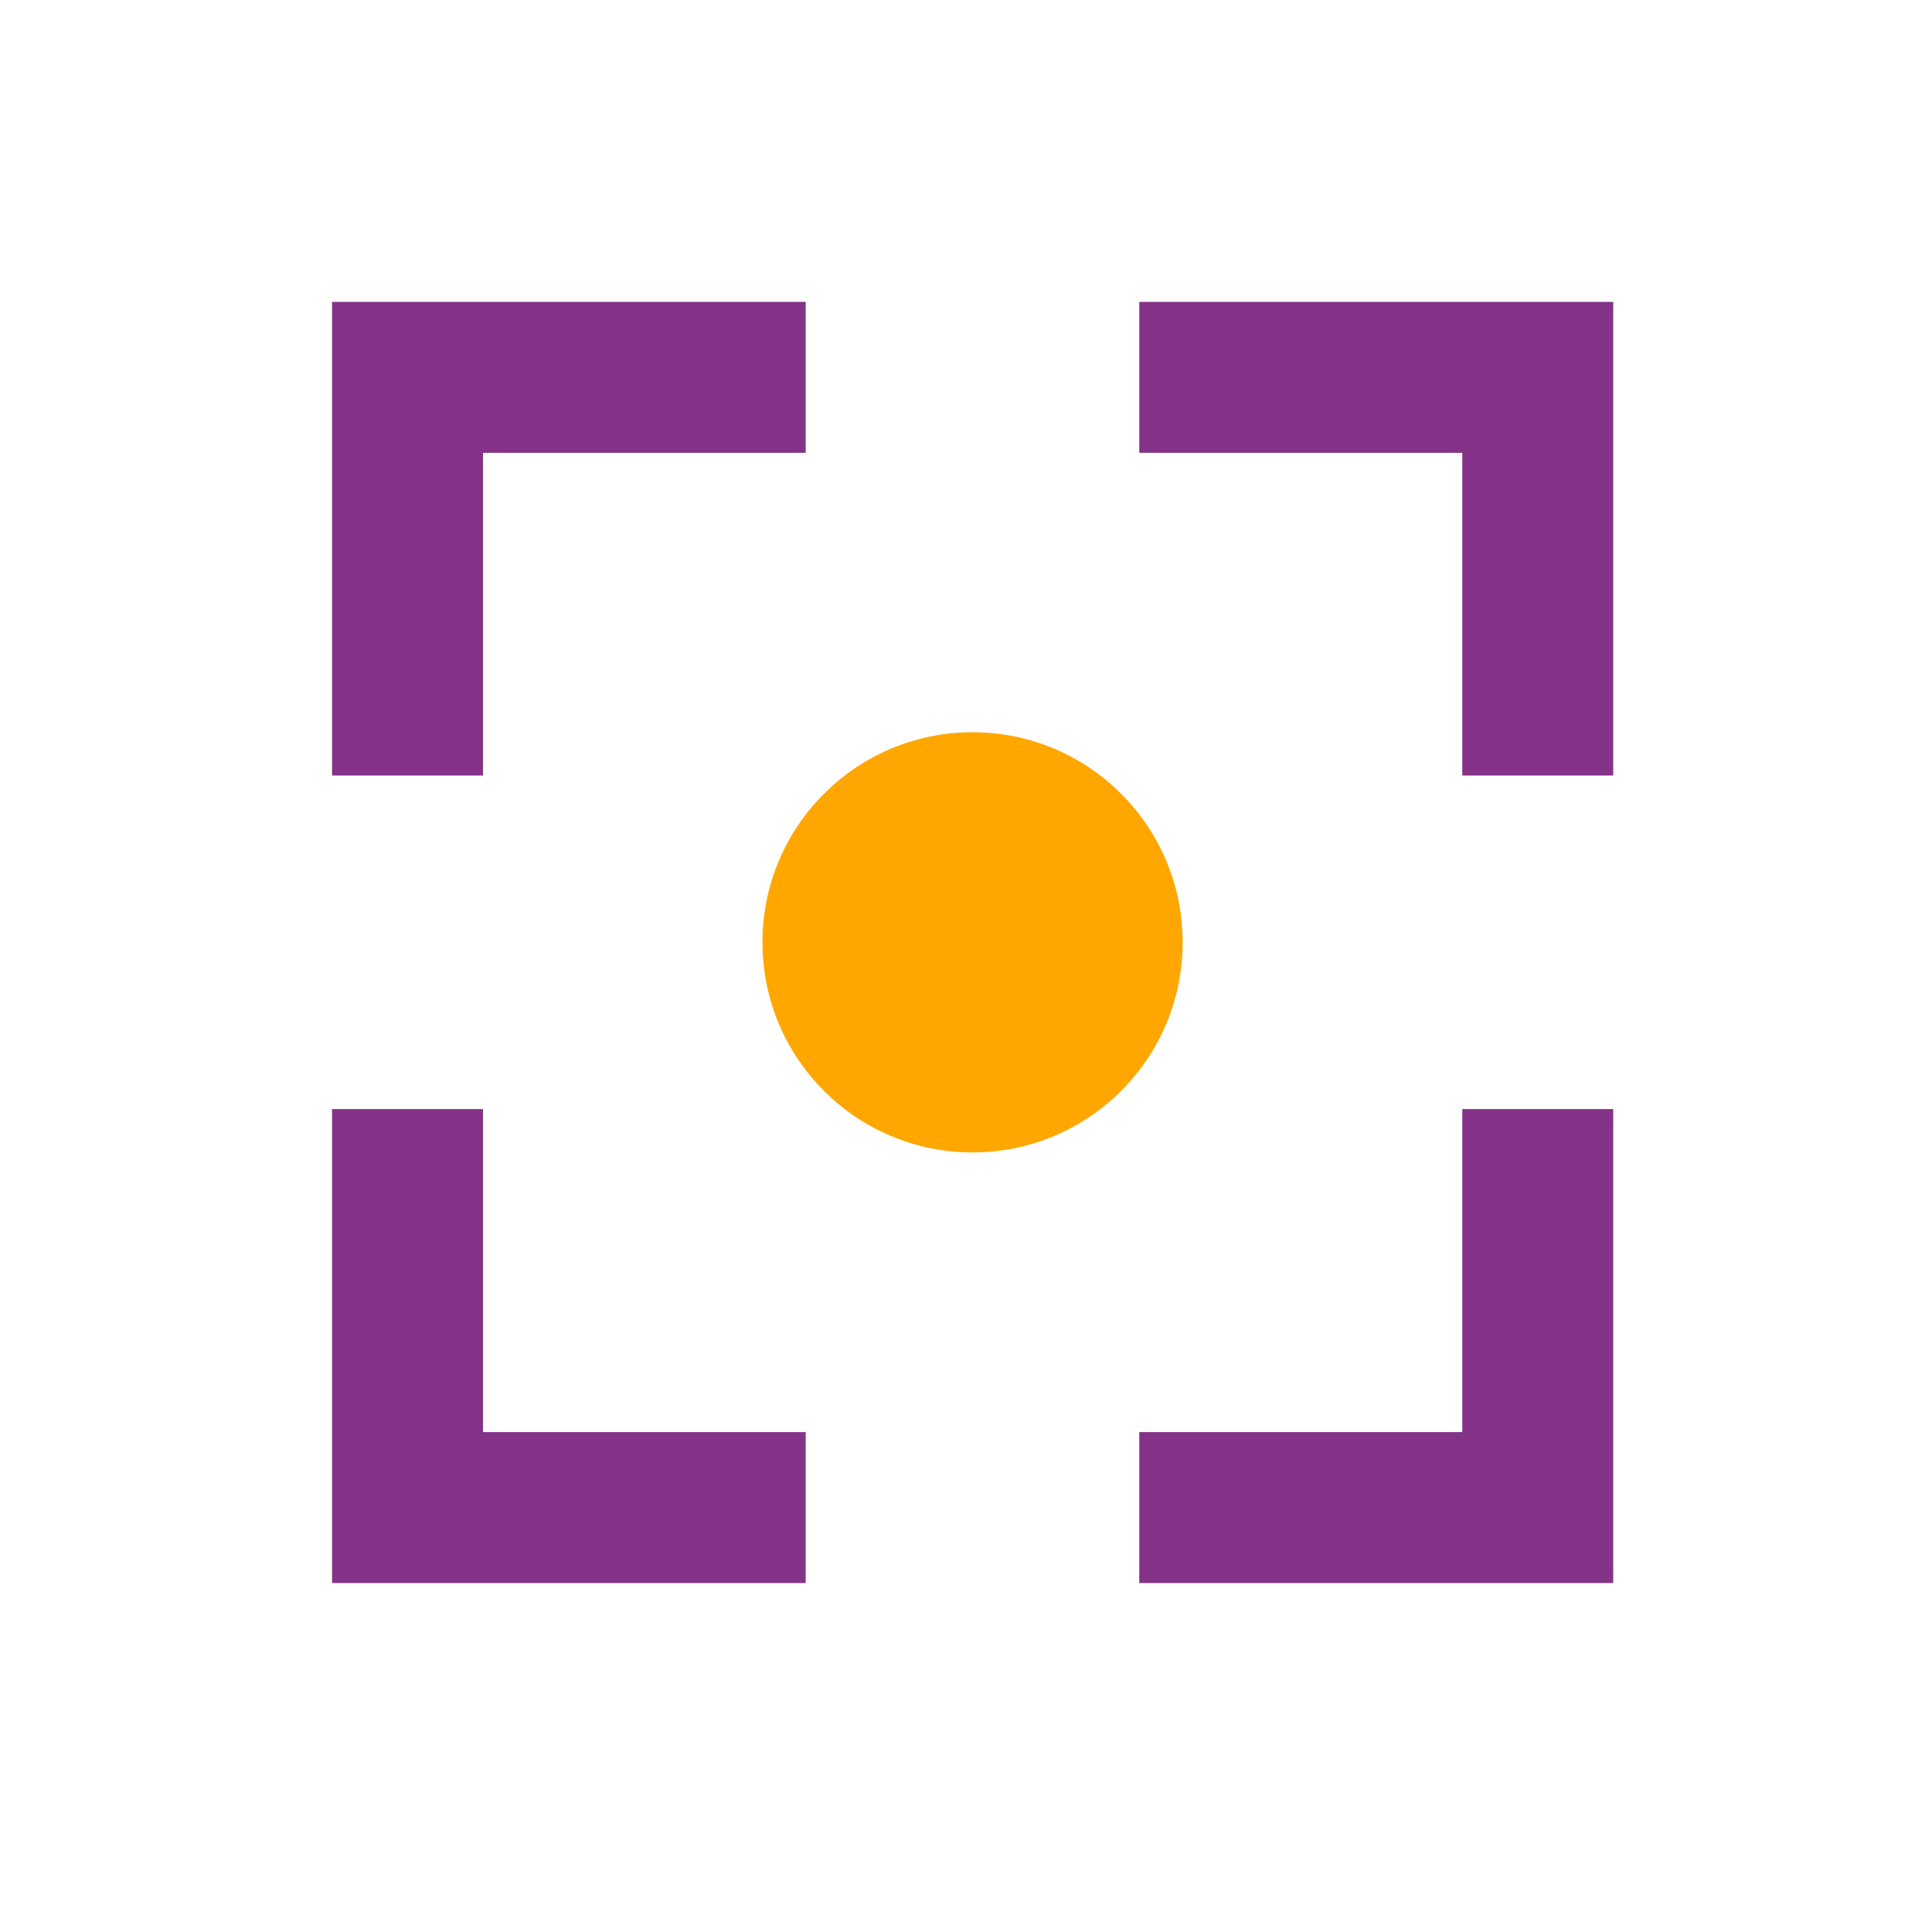 <svg xmlns="http://www.w3.org/2000/svg" width="64" height="64" viewBox="0 0 64 64">
  <g id="Group_45" data-name="Group 45" transform="translate(-1253 -302)">
    <g id="Group_38" data-name="Group 38" transform="translate(894.28 -156.95)">
      <g id="Group_34" data-name="Group 34">
        <path id="Path_116" data-name="Path 116" d="M385.41,511.39H369.72v-15.7h5v10.7h10.69Z" fill="#843389"/>
      </g>
      <g id="Group_35" data-name="Group 35">
        <path id="Path_117" data-name="Path 117" d="M412.16,511.39h-15.7v-5h10.7v-10.7h5Z" fill="#843389"/>
      </g>
      <g id="Group_36" data-name="Group 36">
        <path id="Path_118" data-name="Path 118" d="M374.72,484.64h-5V468.95h15.69v5H374.72Z" fill="#843389"/>
      </g>
      <g id="Group_37" data-name="Group 37">
        <path id="Path_119" data-name="Path 119" d="M412.16,484.64h-5V473.95h-10.7v-5h15.7Z" fill="#843389"/>
      </g>
      <circle id="Ellipse_5" data-name="Ellipse 5" cx="6.96" cy="6.96" r="6.96" transform="translate(383.977 483.206)" fill="#ffa700"/>
    </g>
    <rect id="Rectangle_14" data-name="Rectangle 14" width="64" height="64" transform="translate(1253 302)" fill="none"/>
  </g>
</svg>
